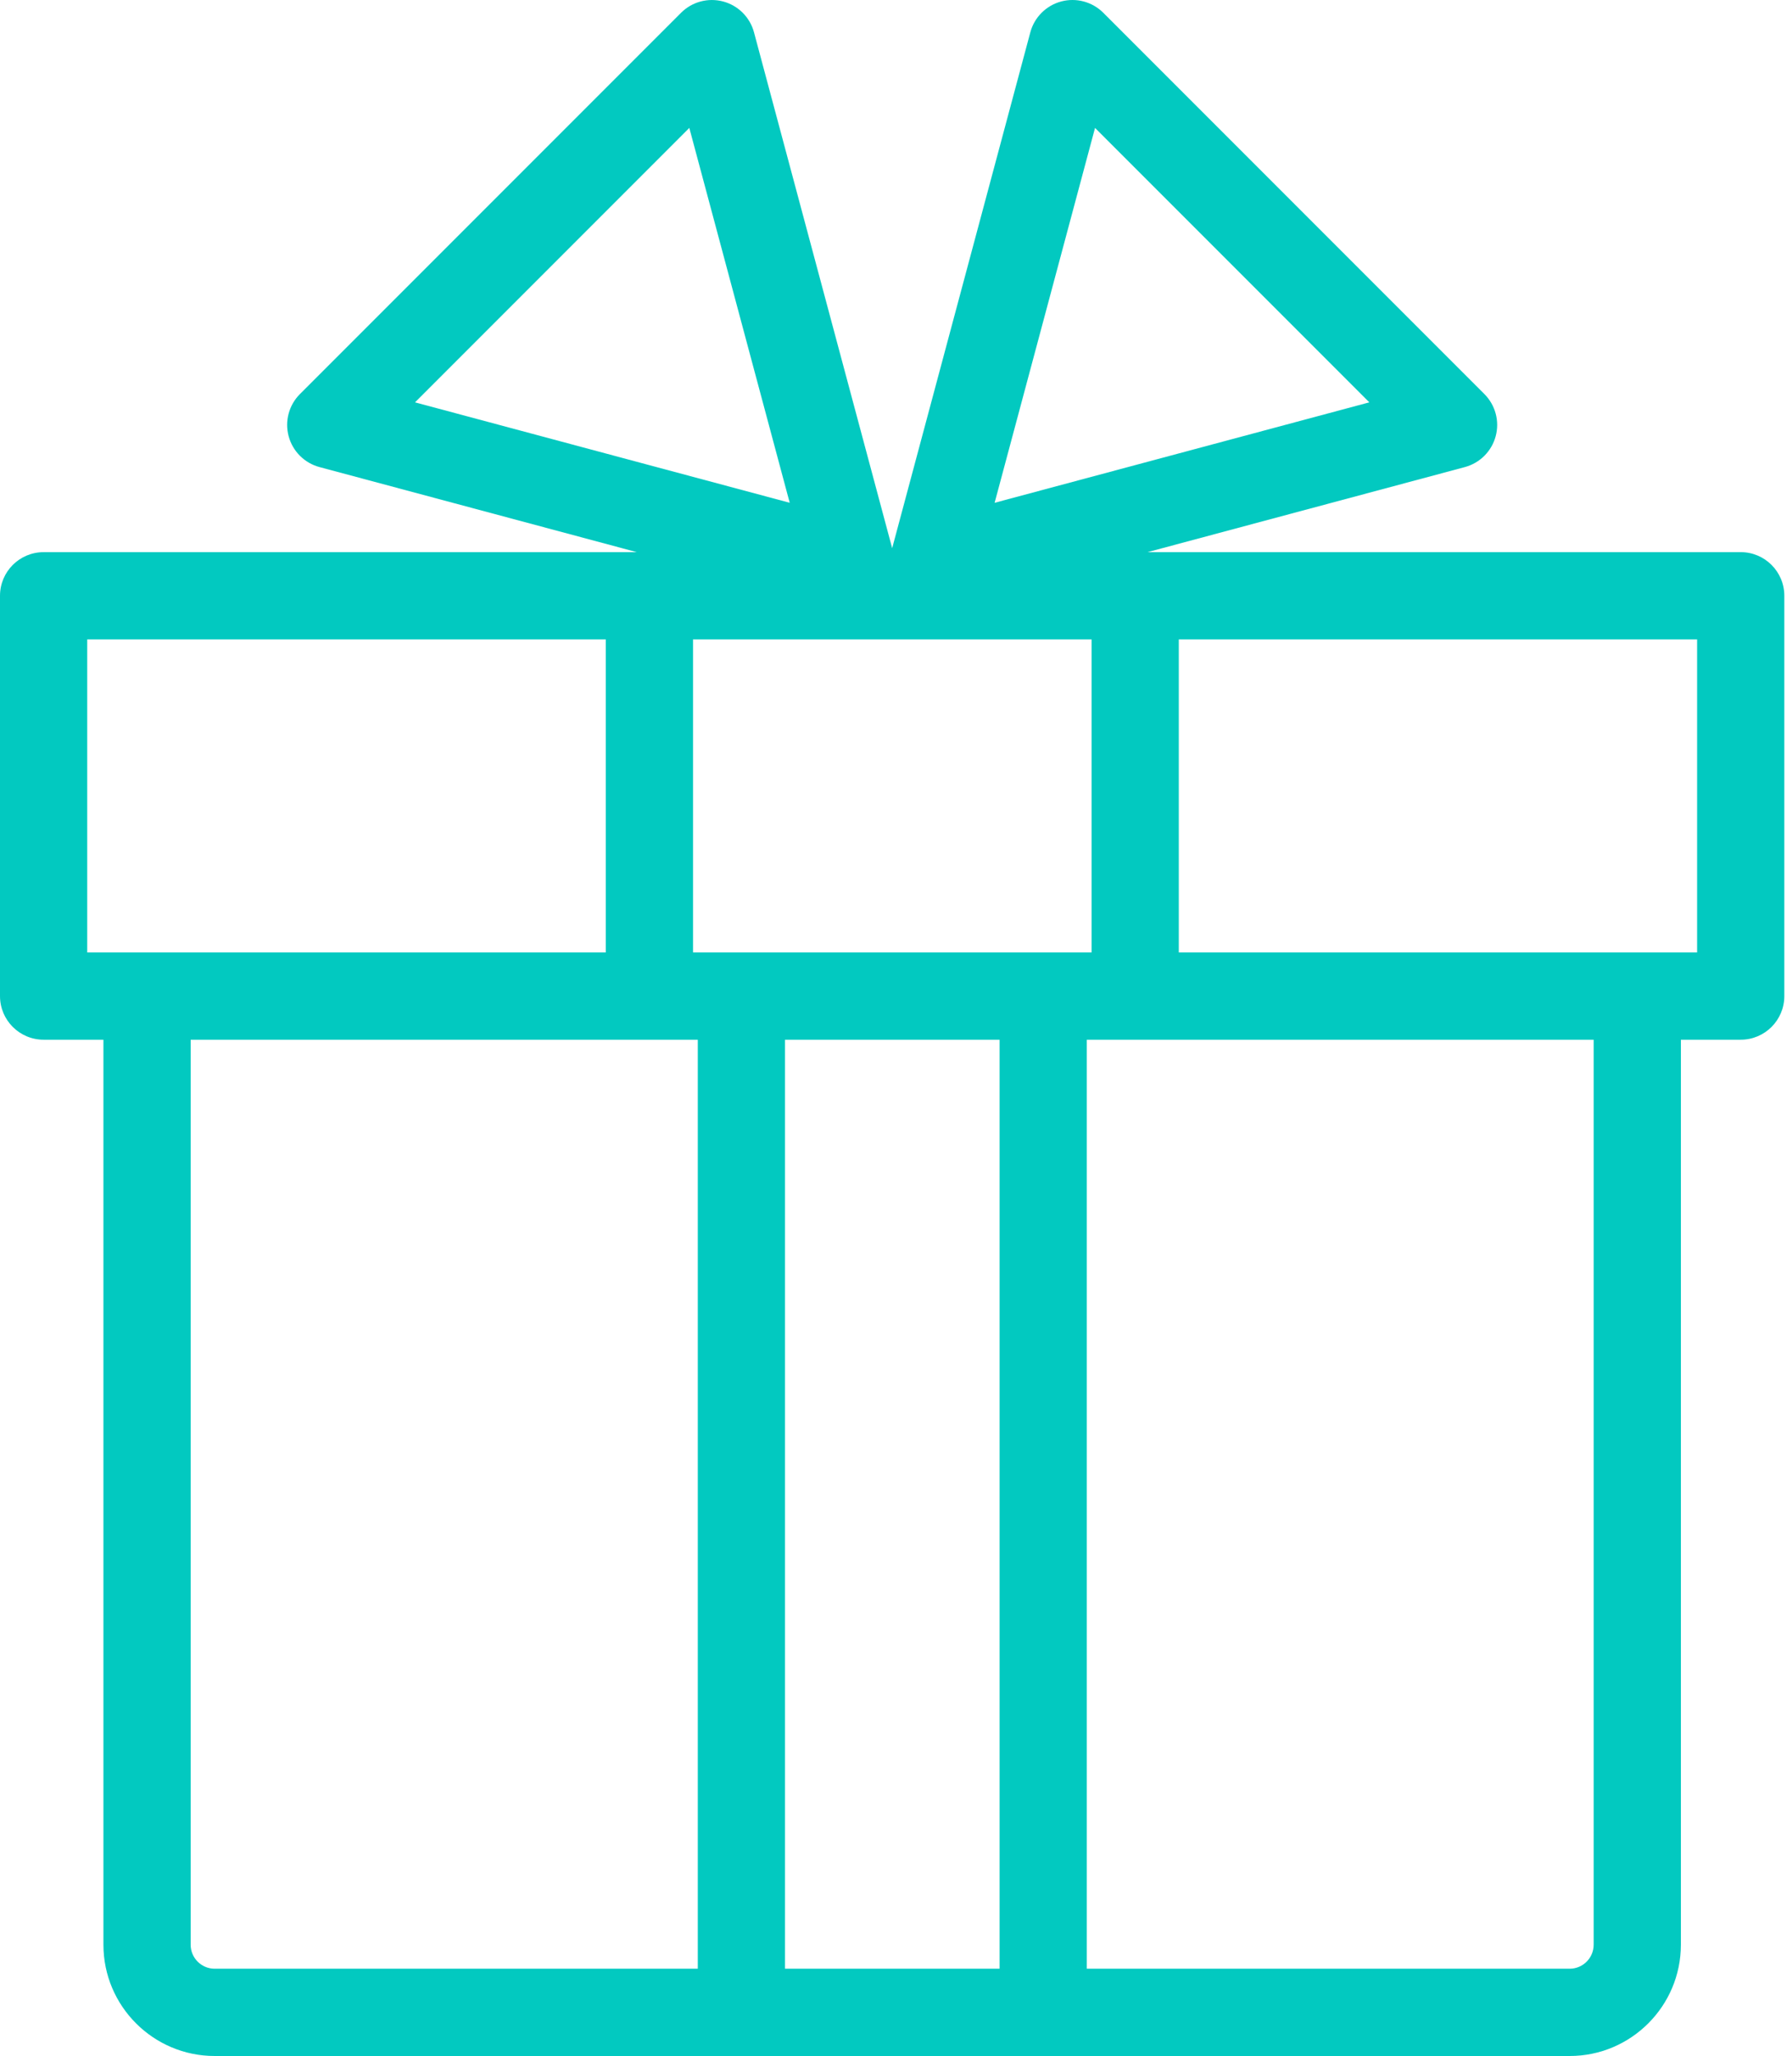 <?xml version="1.0" encoding="UTF-8"?> <svg xmlns="http://www.w3.org/2000/svg" width="109" height="125" viewBox="0 0 109 125" fill="none"> <path d="M105.88 33.569H69.801L89.101 28.398C90.016 28.152 90.731 27.437 90.976 26.522C91.222 25.606 90.96 24.63 90.29 23.959L67.108 0.777C66.438 0.107 65.462 -0.155 64.546 0.09C63.63 0.336 62.915 1.051 62.67 1.966L54.267 33.328L45.863 1.966C45.618 1.051 44.903 0.336 43.988 0.091C43.073 -0.154 42.096 0.107 41.426 0.777L18.243 23.959C17.573 24.629 17.311 25.606 17.557 26.521C17.802 27.437 18.517 28.152 19.432 28.397L38.736 33.57H2.653C1.188 33.57 0 34.757 0 36.222V60.56C0 62.026 1.188 63.213 2.653 63.213H6.291V118.235C6.291 121.966 9.326 125.001 13.057 125.001H95.476C99.207 125.001 102.241 121.966 102.241 118.235V63.213H105.88C107.345 63.213 108.533 62.025 108.533 60.56V36.222C108.533 34.757 107.345 33.569 105.88 33.569ZM42.154 57.908V38.875H66.396V57.908H42.154ZM60.801 63.213V119.695H47.749V63.213H60.801ZM66.606 7.778L83.29 24.462L60.499 30.569L66.606 7.778ZM41.928 7.777L48.035 30.568L25.244 24.462L41.928 7.777ZM5.305 38.875H36.849V57.908H5.305V38.875ZM11.597 118.235V63.213H42.444V119.695H13.057C12.252 119.695 11.597 119.04 11.597 118.235ZM96.936 118.235C96.936 119.04 96.281 119.695 95.476 119.695H66.106V63.213H96.936V118.235ZM103.228 57.908H71.701V38.875H103.228V57.908Z" fill="#02C9C0"></path> </svg> 